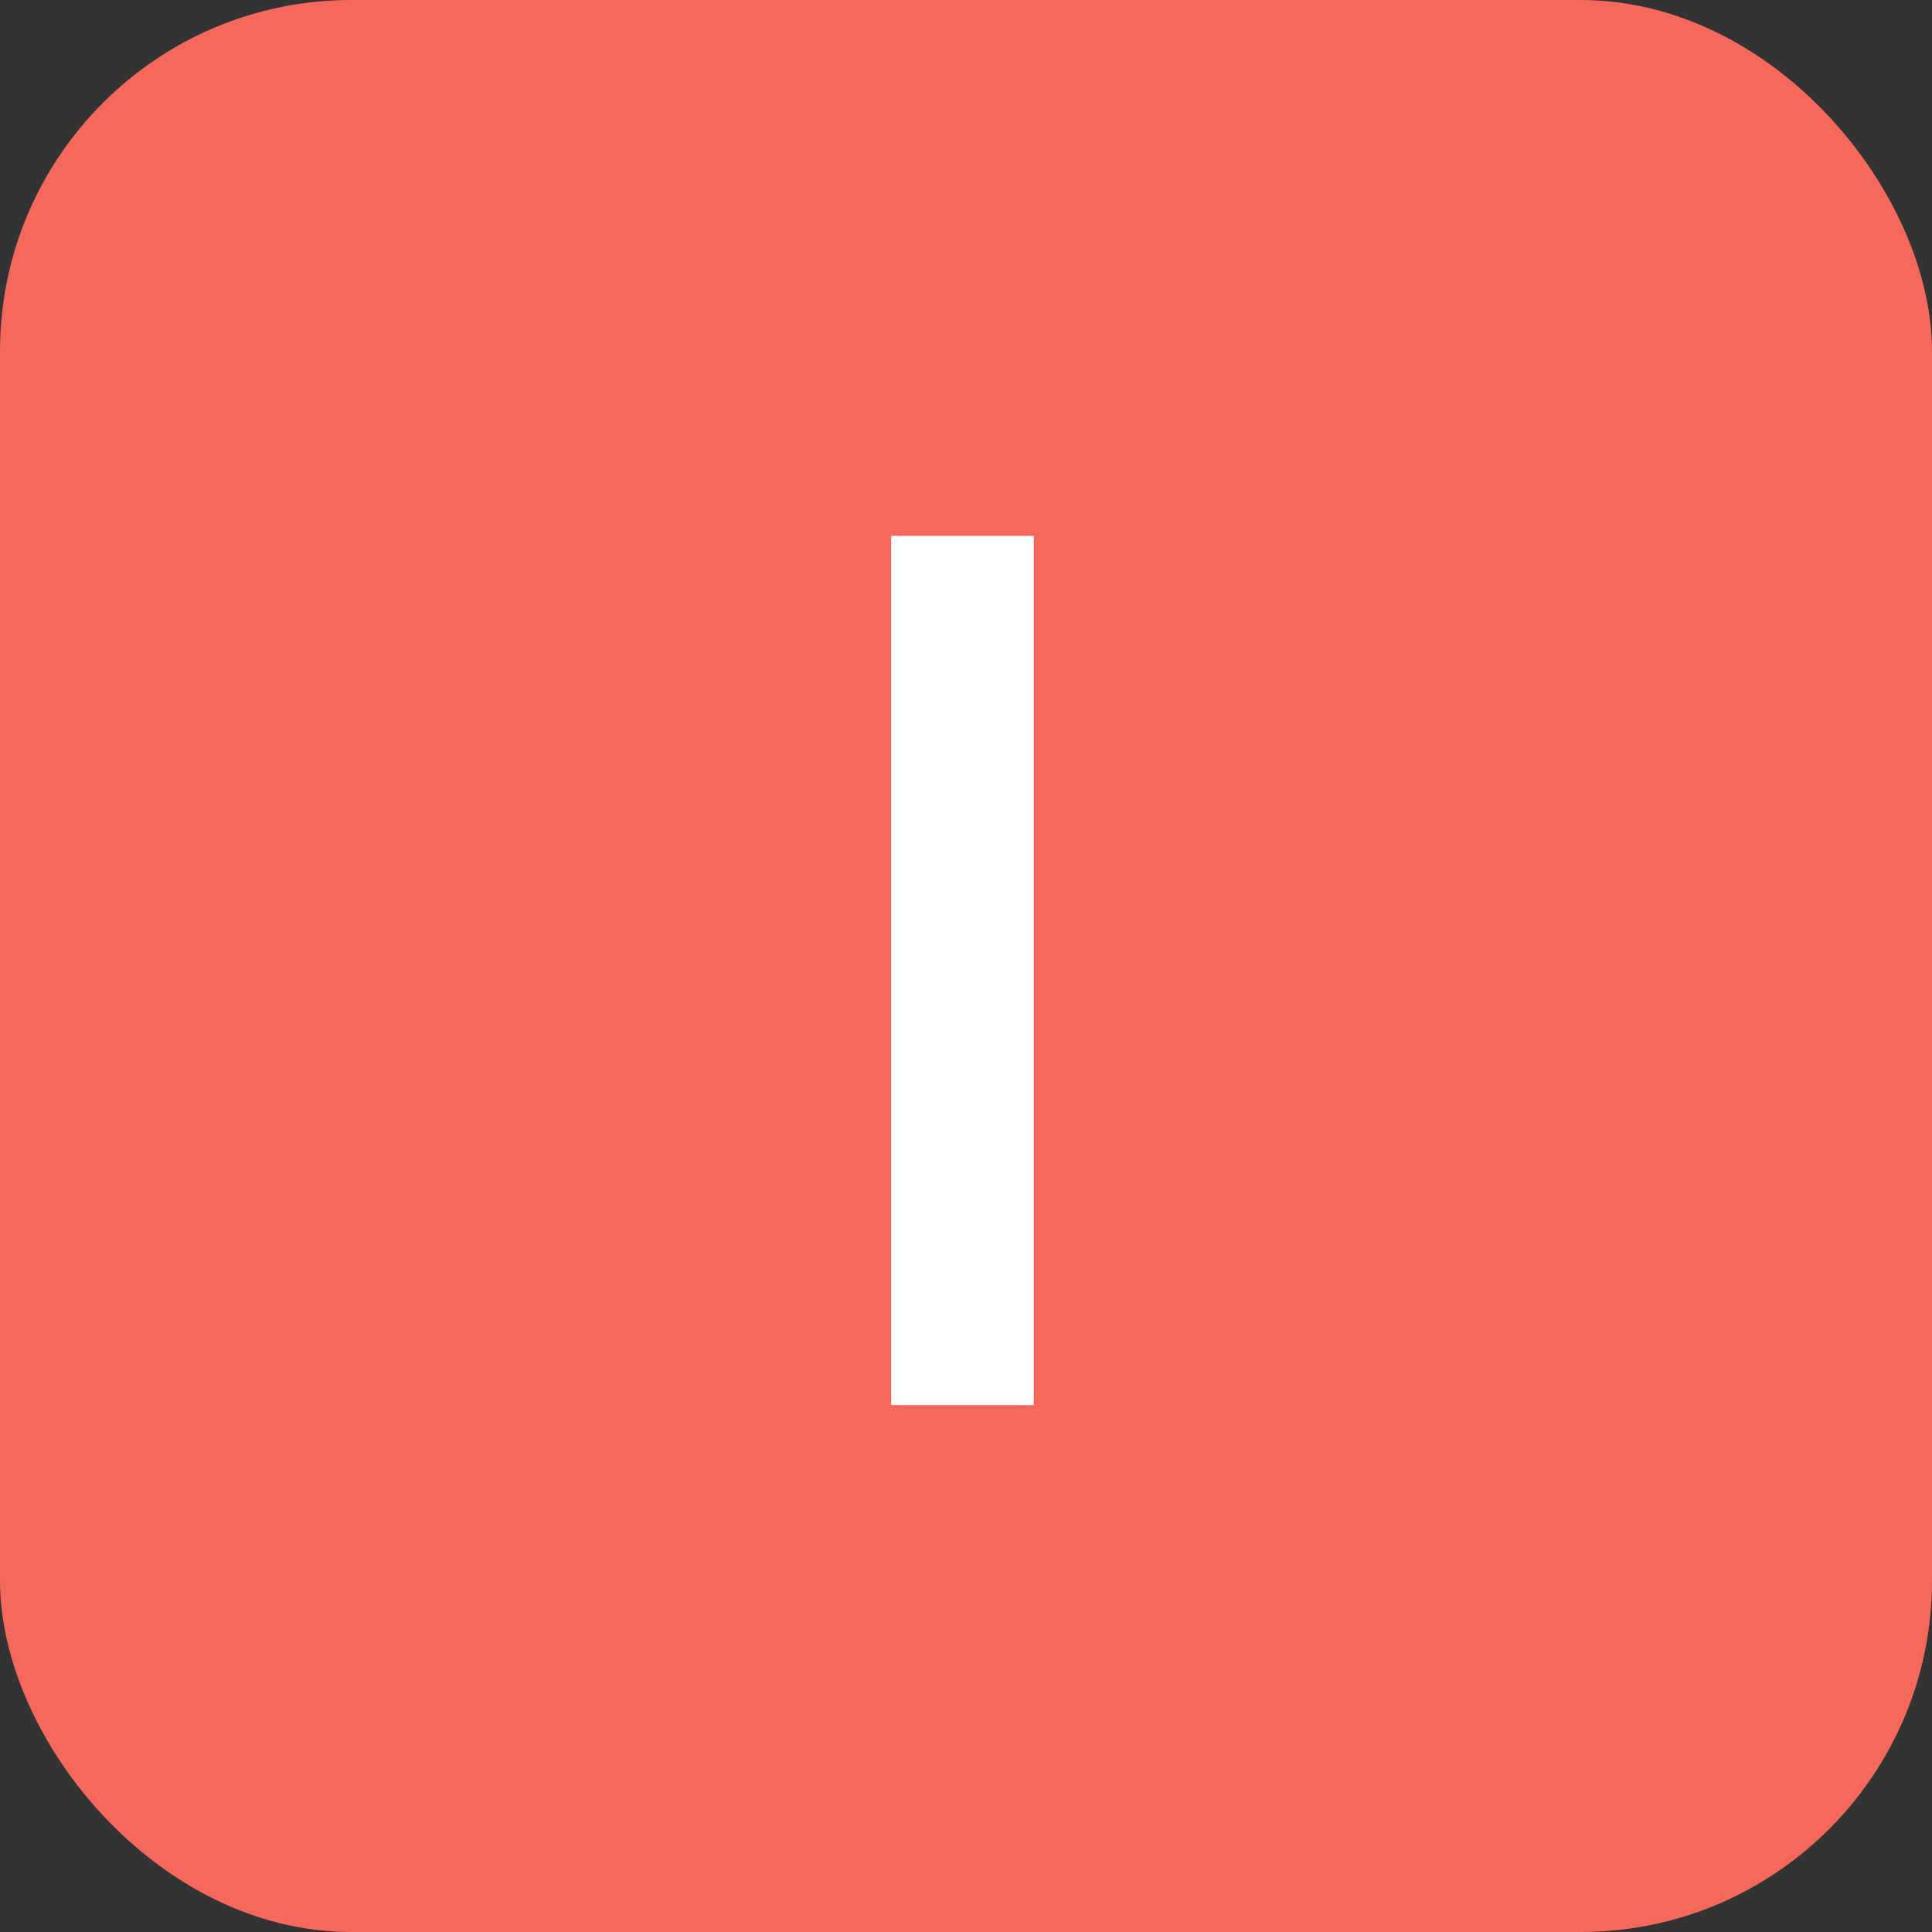 <svg width="22" height="22" viewBox="0 0 22 22" fill="none" xmlns="http://www.w3.org/2000/svg">
<rect x="0" y="0" width="22" height="22" fill="#333333" stroke="none"/>
<rect width="22" height="22" rx="4" fill="#F5685B"/>
<path d="M11.772 16H10.148V6.102H11.772V16Z" fill="white"/>
</svg>
